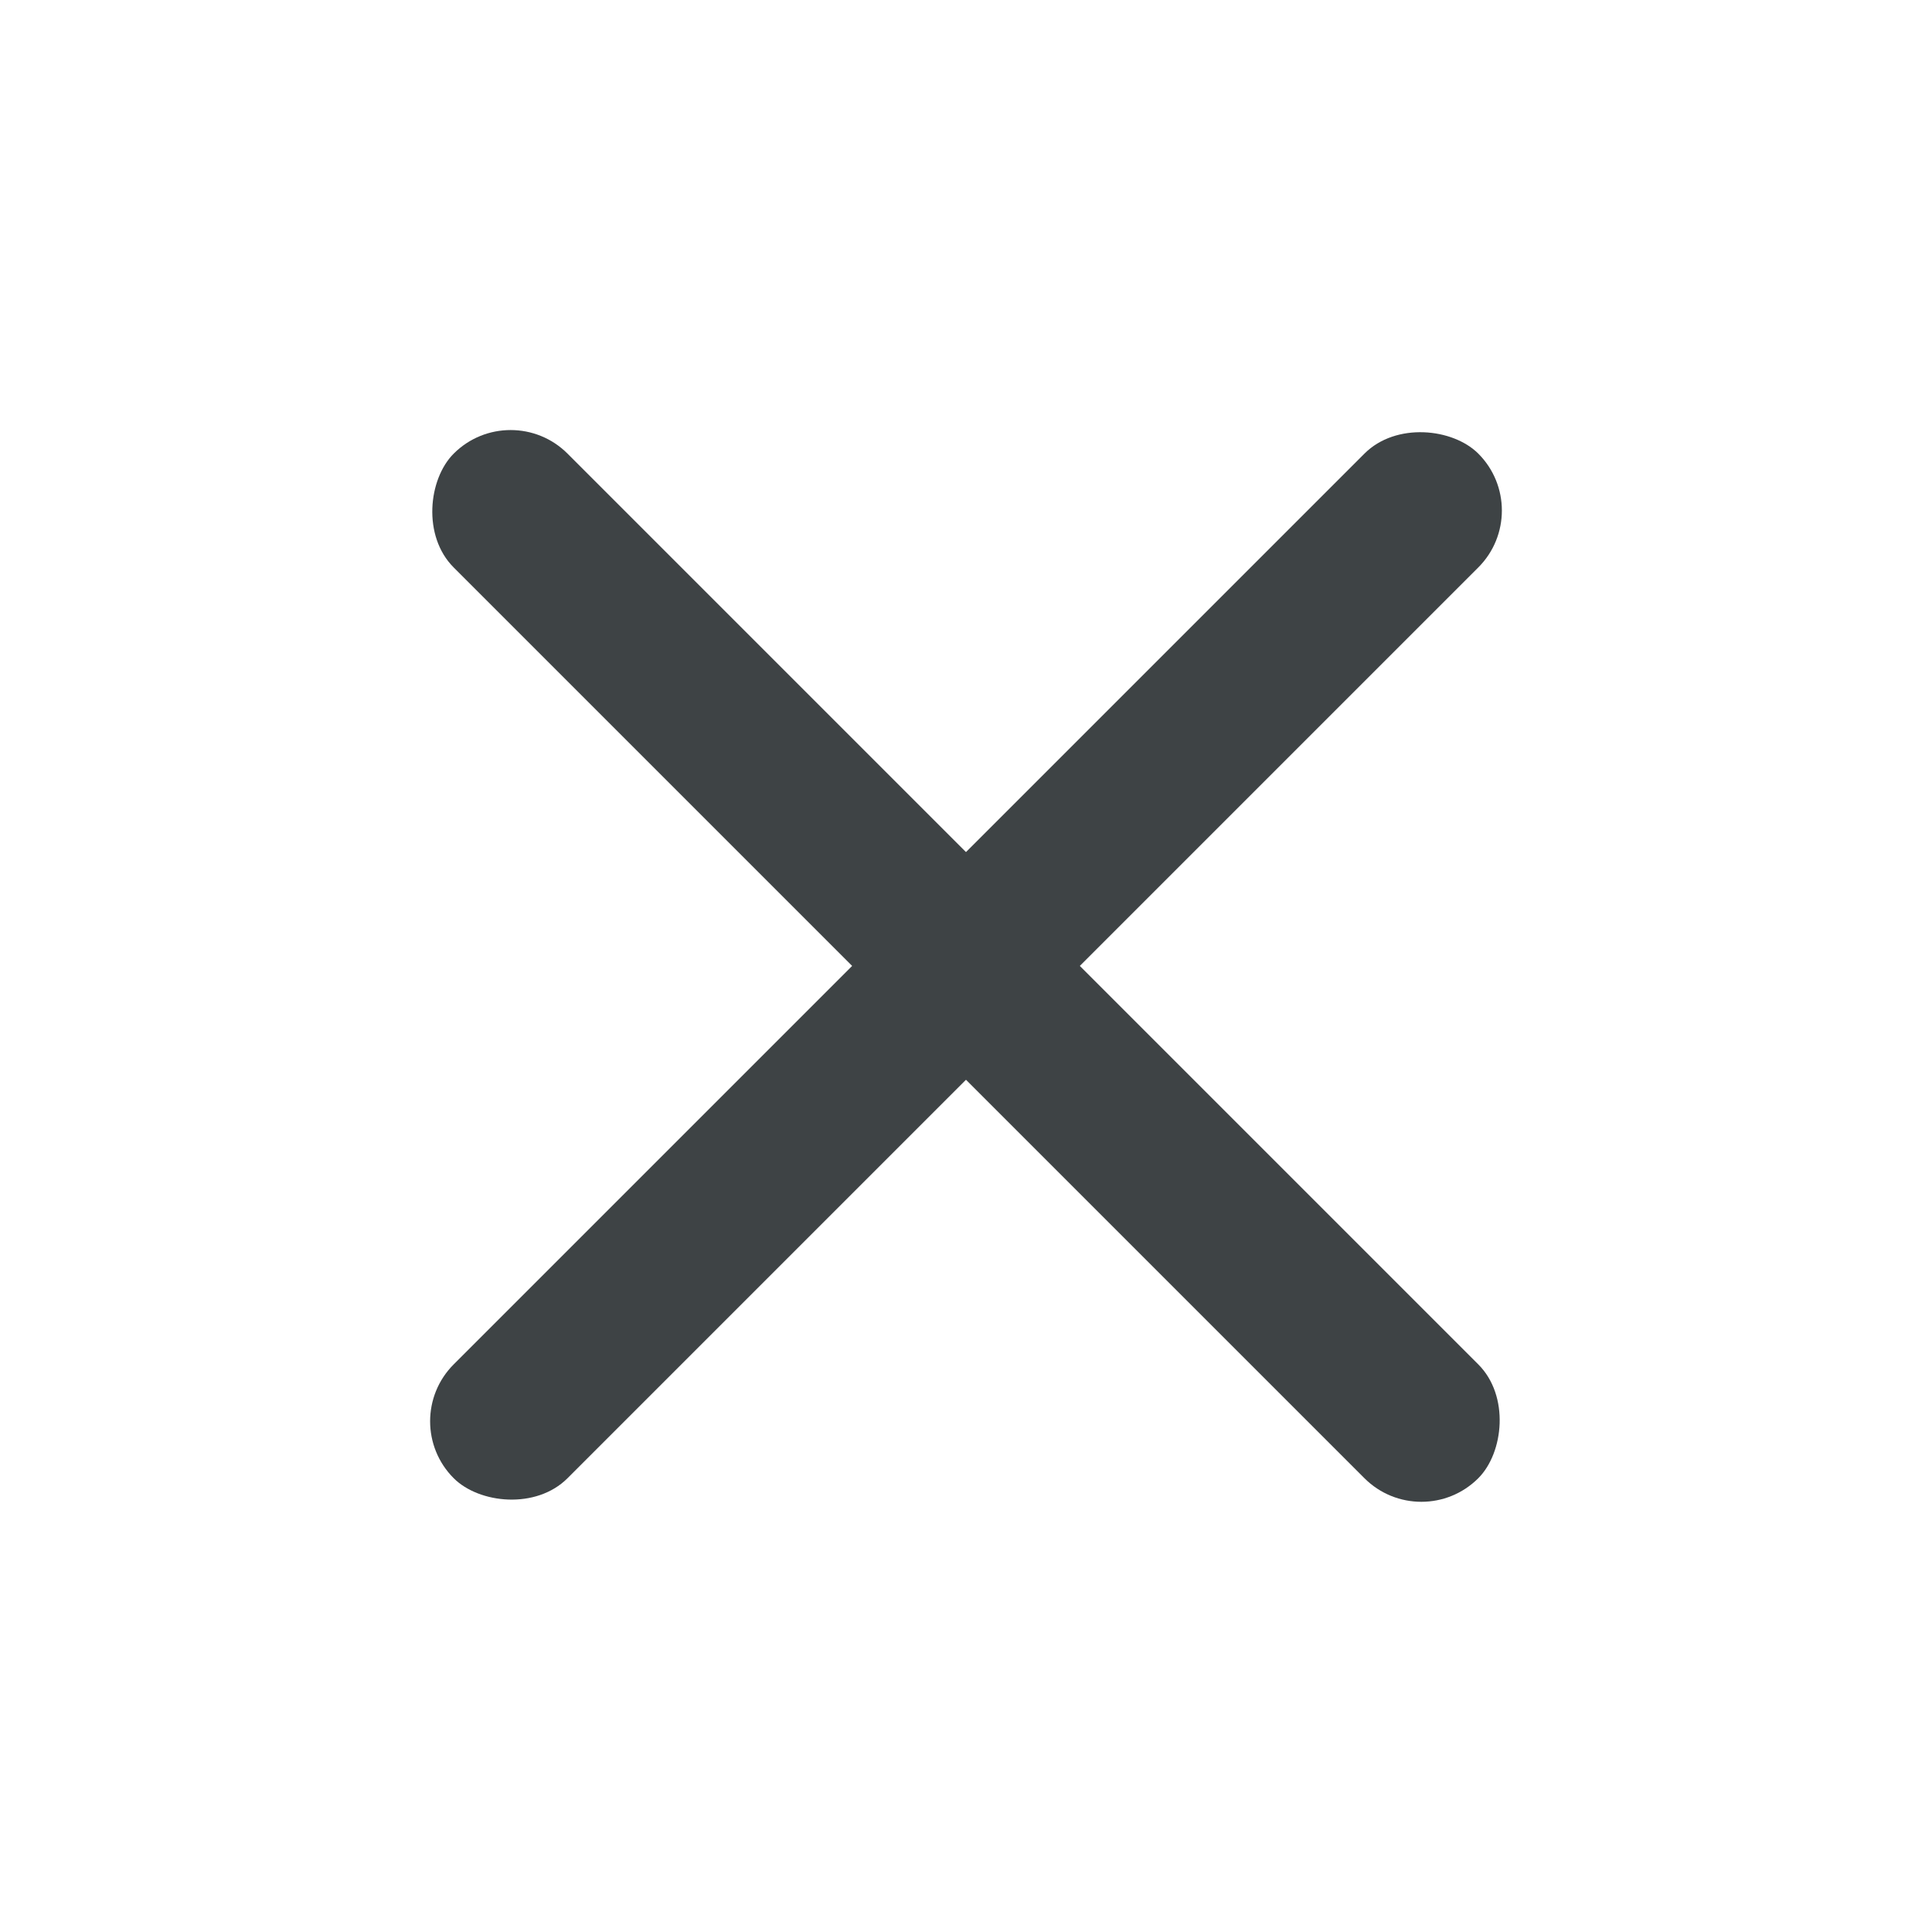 <svg width="24" height="24" viewBox="0 0 24 24" fill="none" xmlns="http://www.w3.org/2000/svg">
<rect x="6.343" y="4.928" width="18" height="2" rx="1" transform="rotate(45 6.343 4.928)" fill="#3E4345"/>
<rect x="19.071" y="6.342" width="18" height="2" rx="1" transform="rotate(135 19.071 6.342)" fill="#3E4345"/>
</svg>
